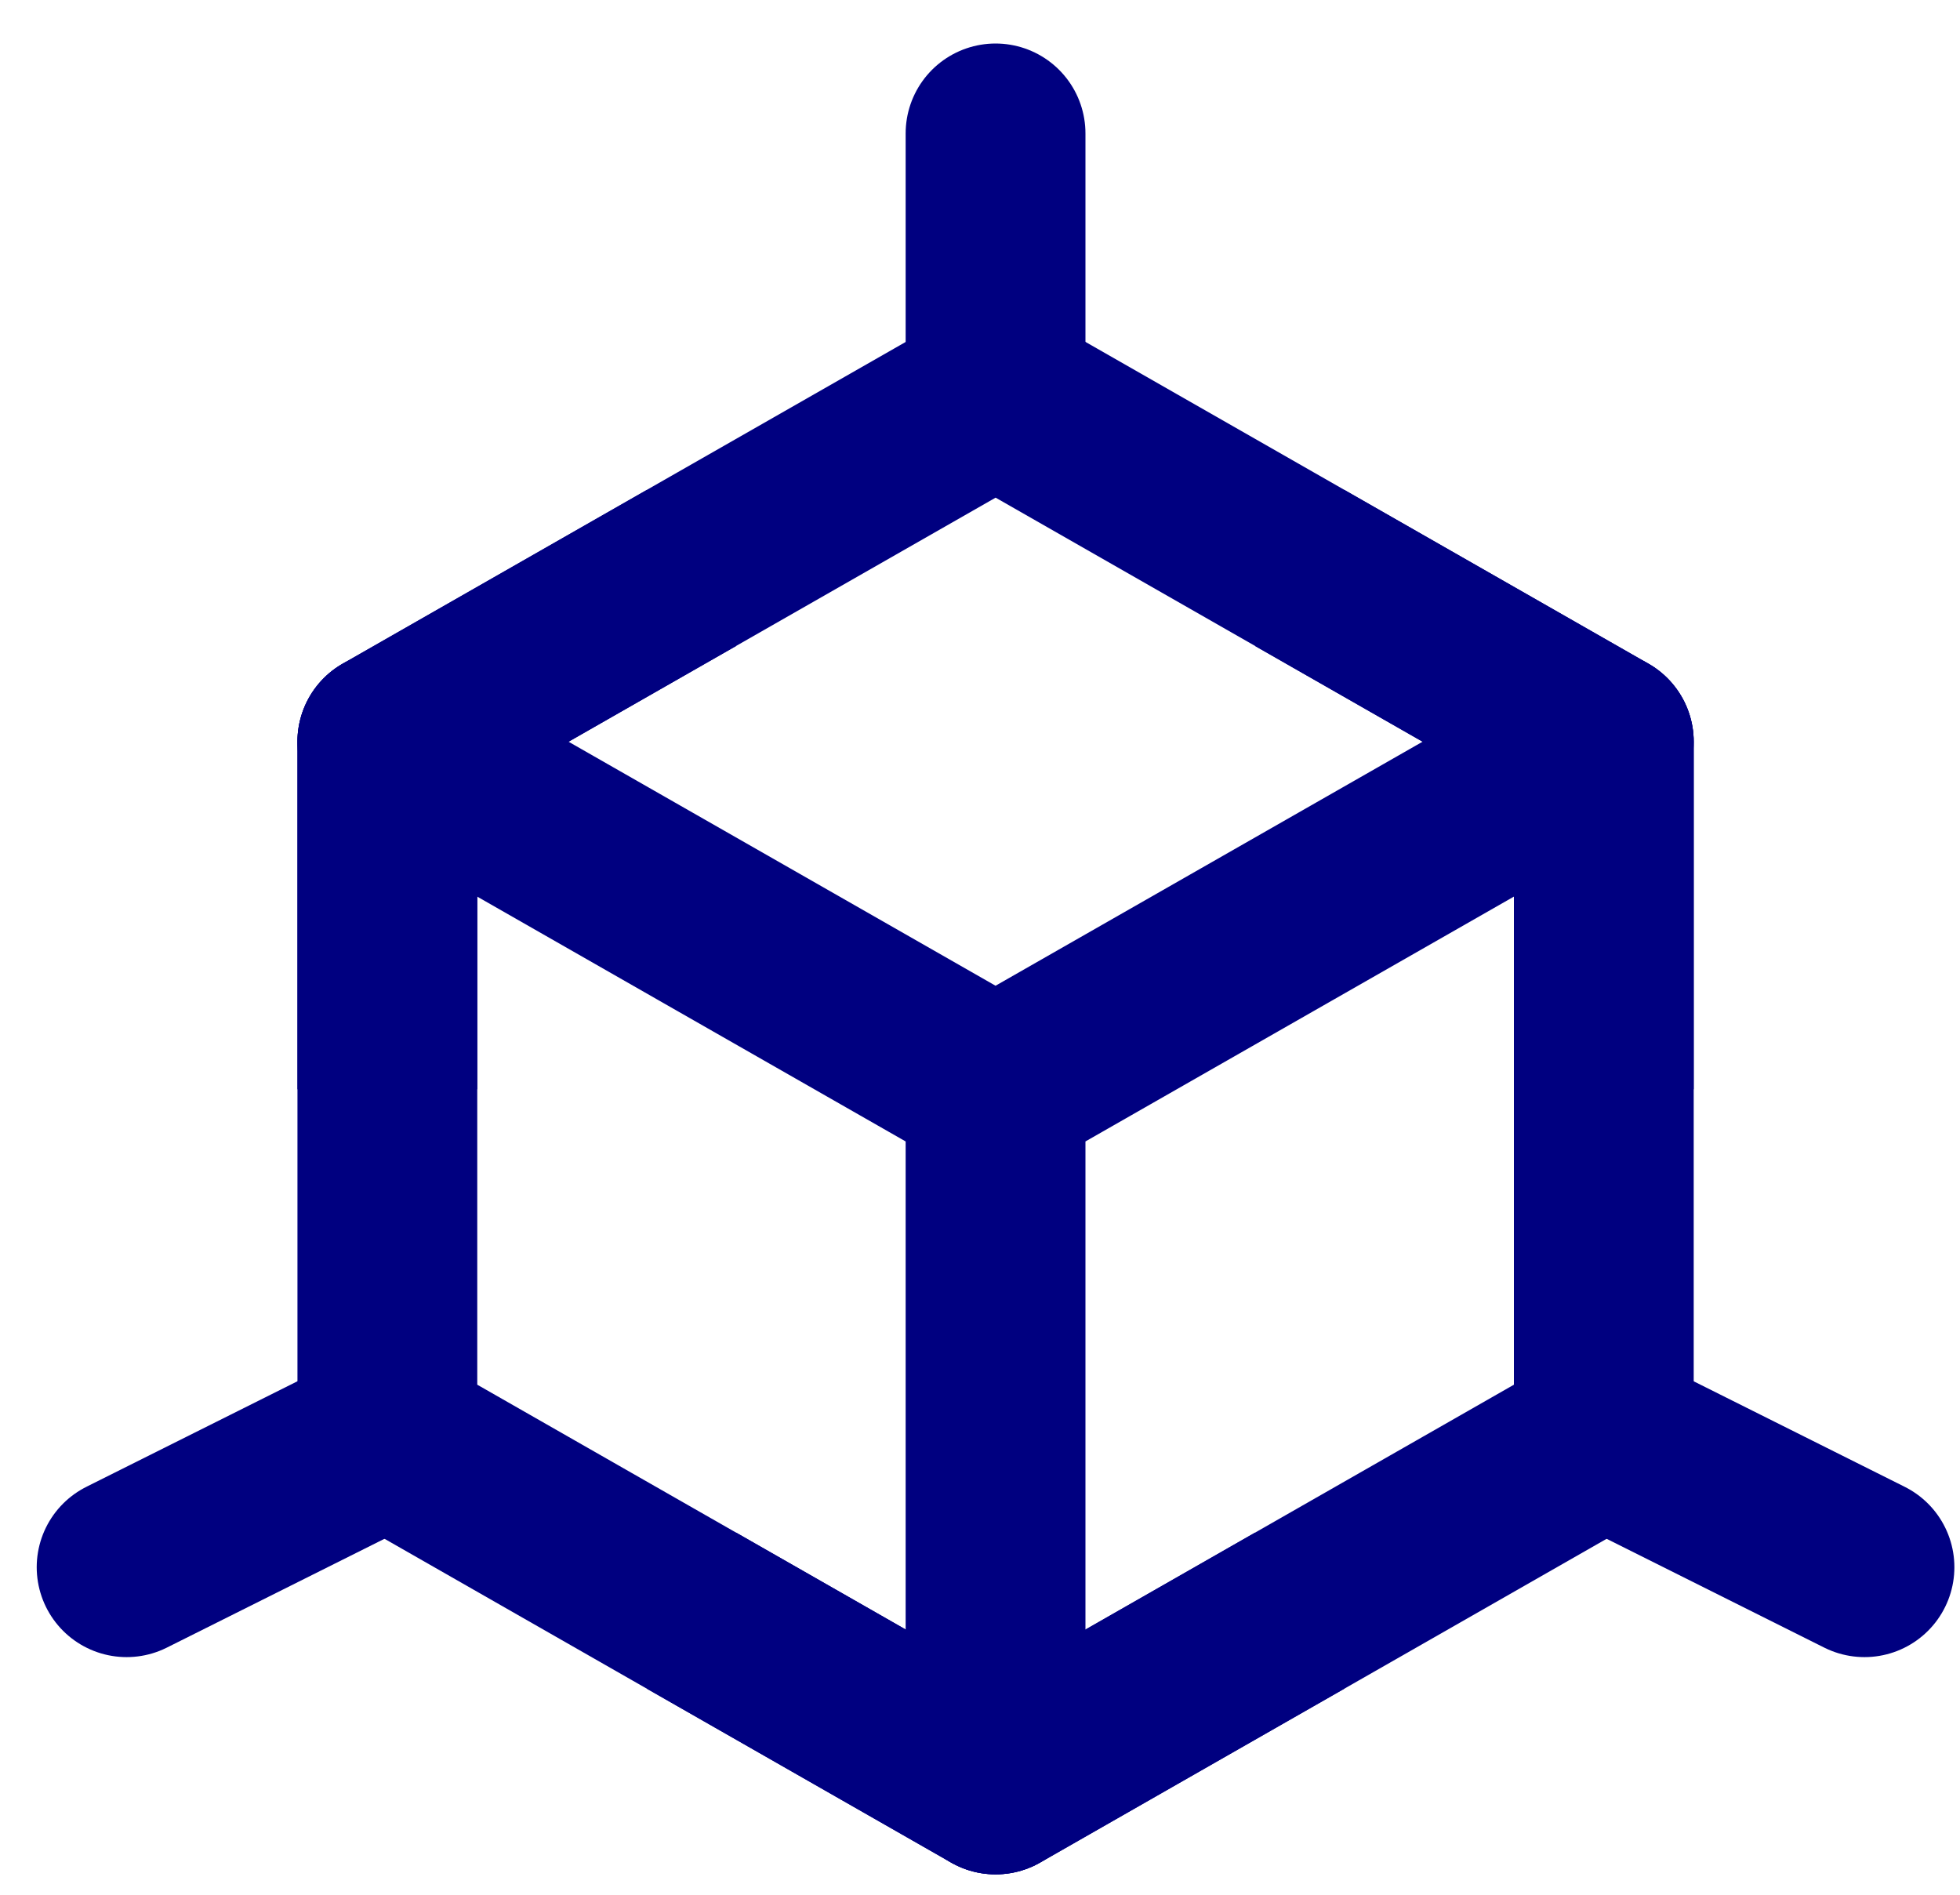 <svg width="30" height="29" viewBox="0 0 30 29" fill="none" xmlns="http://www.w3.org/2000/svg">
<g id="Group">
<path id="Vector" d="M15.239 6.032L24.548 11.352V21.992L15.239 27.312L5.929 21.992V11.352L15.239 6.032Z" stroke="#000080" stroke-width="2.752" stroke-linejoin="round"/>
<path id="Vector_2" d="M15.238 2.042V6.032M5.928 11.352L15.238 16.672M15.238 16.672L24.548 11.352M15.238 16.672V27.312M24.548 21.992L28.538 23.987M1.938 23.987L5.928 21.992" stroke="#000080" stroke-width="2.752" stroke-linecap="round" stroke-linejoin="round"/>
<path id="Vector_3" d="M19.893 8.693L24.548 11.353V16.672M10.584 8.693L5.929 11.353V16.672M10.584 24.652L15.239 27.312L19.893 24.652" stroke="#000080" stroke-width="2.752" stroke-linejoin="round"/>
</g>
</svg>
